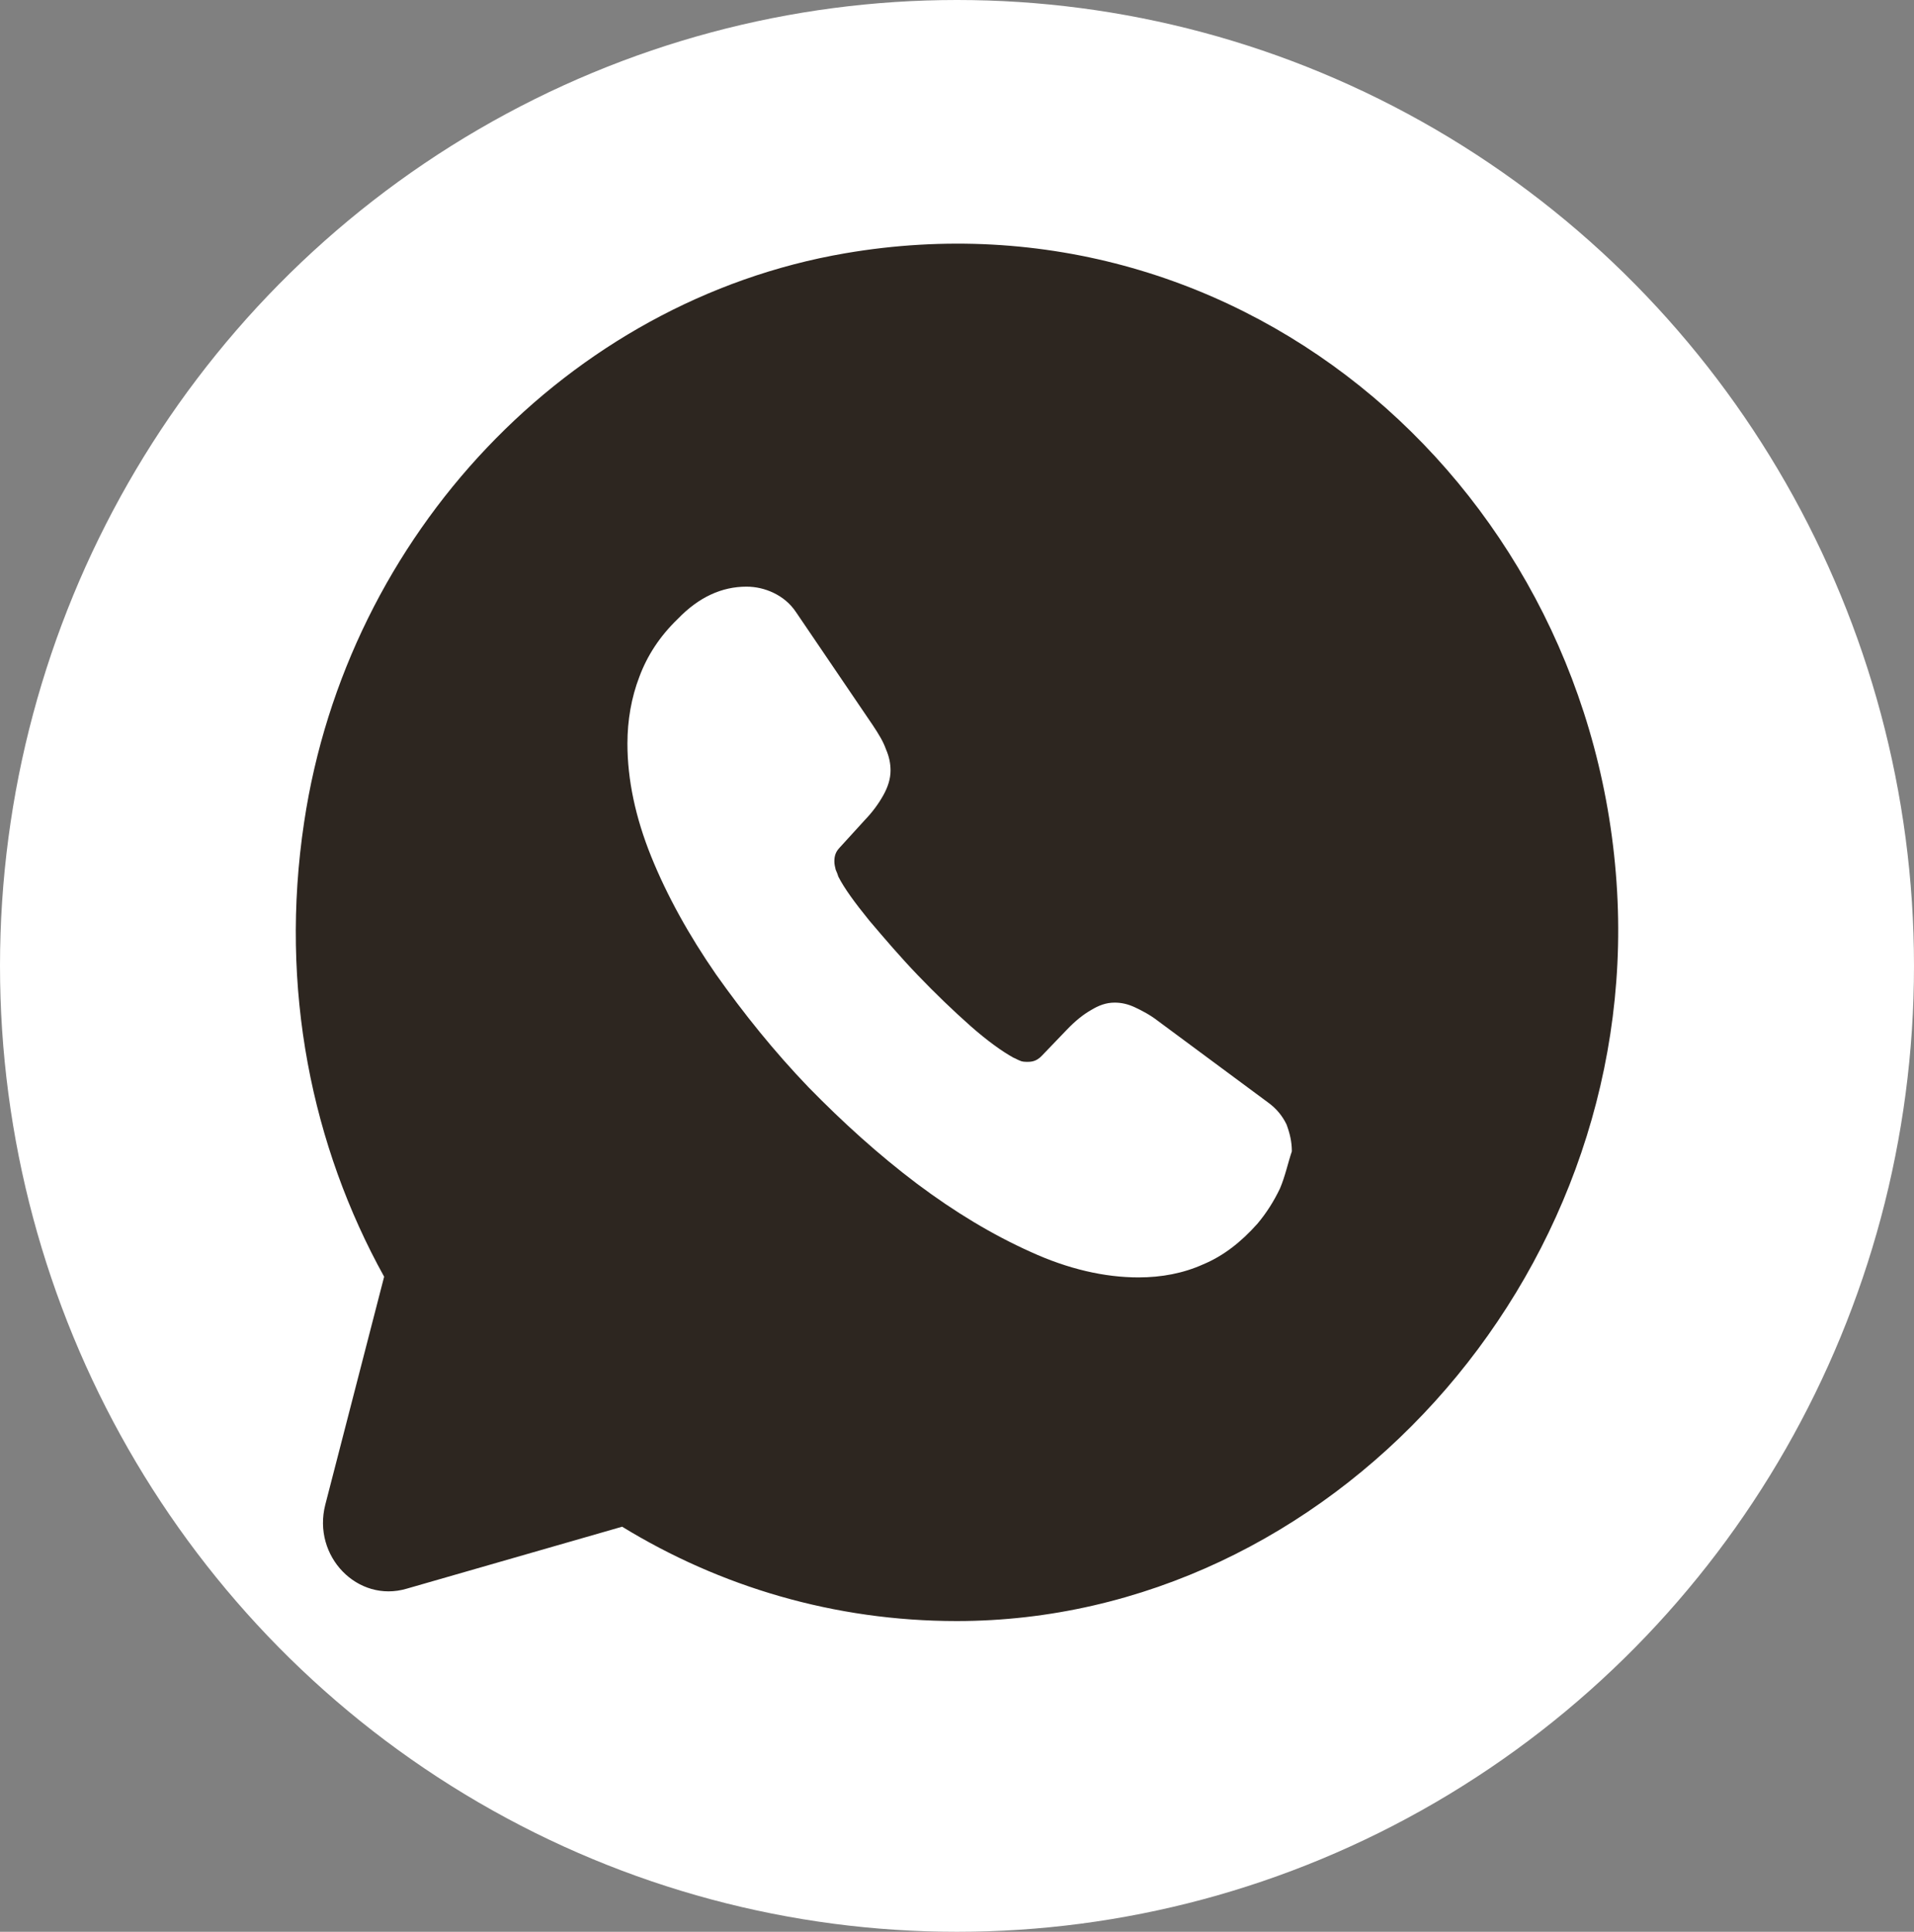 <?xml version="1.0" encoding="UTF-8"?> <svg xmlns="http://www.w3.org/2000/svg" width="110" height="111" viewBox="0 0 110 111" fill="none"><rect x="0" y="0" width="110" height="111" fill="#808080" stroke="none"/> <ellipse cx="55" cy="55.5" rx="55" ry="55.5" fill="white"></ellipse> <path d="M92.938 51.239C91.646 28.287 71.622 10.599 48.559 14.556C32.677 17.286 19.949 30.701 17.479 47.242C16.035 56.818 17.935 65.88 22.077 73.359L18.695 86.458C17.935 89.426 20.557 92.117 23.369 91.286L35.755 87.724C41.378 91.167 47.951 93.145 54.98 93.145C76.41 93.145 94.191 73.478 92.938 51.239ZM73.56 68.294C73.218 69.007 72.8 69.679 72.268 70.312C71.318 71.381 70.293 72.172 69.153 72.647C68.013 73.162 66.759 73.399 65.429 73.399C63.491 73.399 61.402 72.925 59.236 71.935C57.032 70.946 54.867 69.64 52.701 68.017C50.497 66.355 48.445 64.495 46.47 62.477C44.494 60.419 42.746 58.243 41.15 55.987C39.592 53.732 38.339 51.476 37.427 49.221C36.515 46.965 36.059 44.789 36.059 42.731C36.059 41.386 36.287 40.08 36.743 38.892C37.199 37.666 37.921 36.558 38.947 35.569C40.163 34.302 41.492 33.709 42.898 33.709C43.43 33.709 43.962 33.827 44.456 34.065C44.95 34.302 45.406 34.658 45.748 35.173L50.155 41.663C50.497 42.177 50.763 42.612 50.915 43.047C51.105 43.483 51.181 43.879 51.181 44.274C51.181 44.749 51.029 45.224 50.763 45.699C50.497 46.174 50.155 46.648 49.699 47.123L48.255 48.706C48.027 48.944 47.951 49.181 47.951 49.498C47.951 49.656 47.989 49.814 48.027 49.972C48.103 50.131 48.141 50.249 48.179 50.368C48.521 51.041 49.129 51.872 49.965 52.901C50.839 53.93 51.751 54.998 52.739 56.027C53.765 57.096 54.752 58.045 55.778 58.955C56.766 59.826 57.602 60.419 58.248 60.776C58.362 60.815 58.476 60.894 58.59 60.934C58.742 61.013 58.894 61.013 59.084 61.013C59.426 61.013 59.654 60.894 59.882 60.657L61.326 59.153C61.82 58.639 62.276 58.283 62.693 58.045C63.149 57.768 63.567 57.61 64.061 57.61C64.441 57.61 64.821 57.689 65.239 57.887C65.657 58.085 66.113 58.322 66.569 58.678L72.876 63.348C73.37 63.704 73.712 64.139 73.94 64.614C74.13 65.129 74.244 65.603 74.244 66.157C74.016 66.83 73.864 67.582 73.56 68.294Z" fill="#2D2620"></path> </svg> 